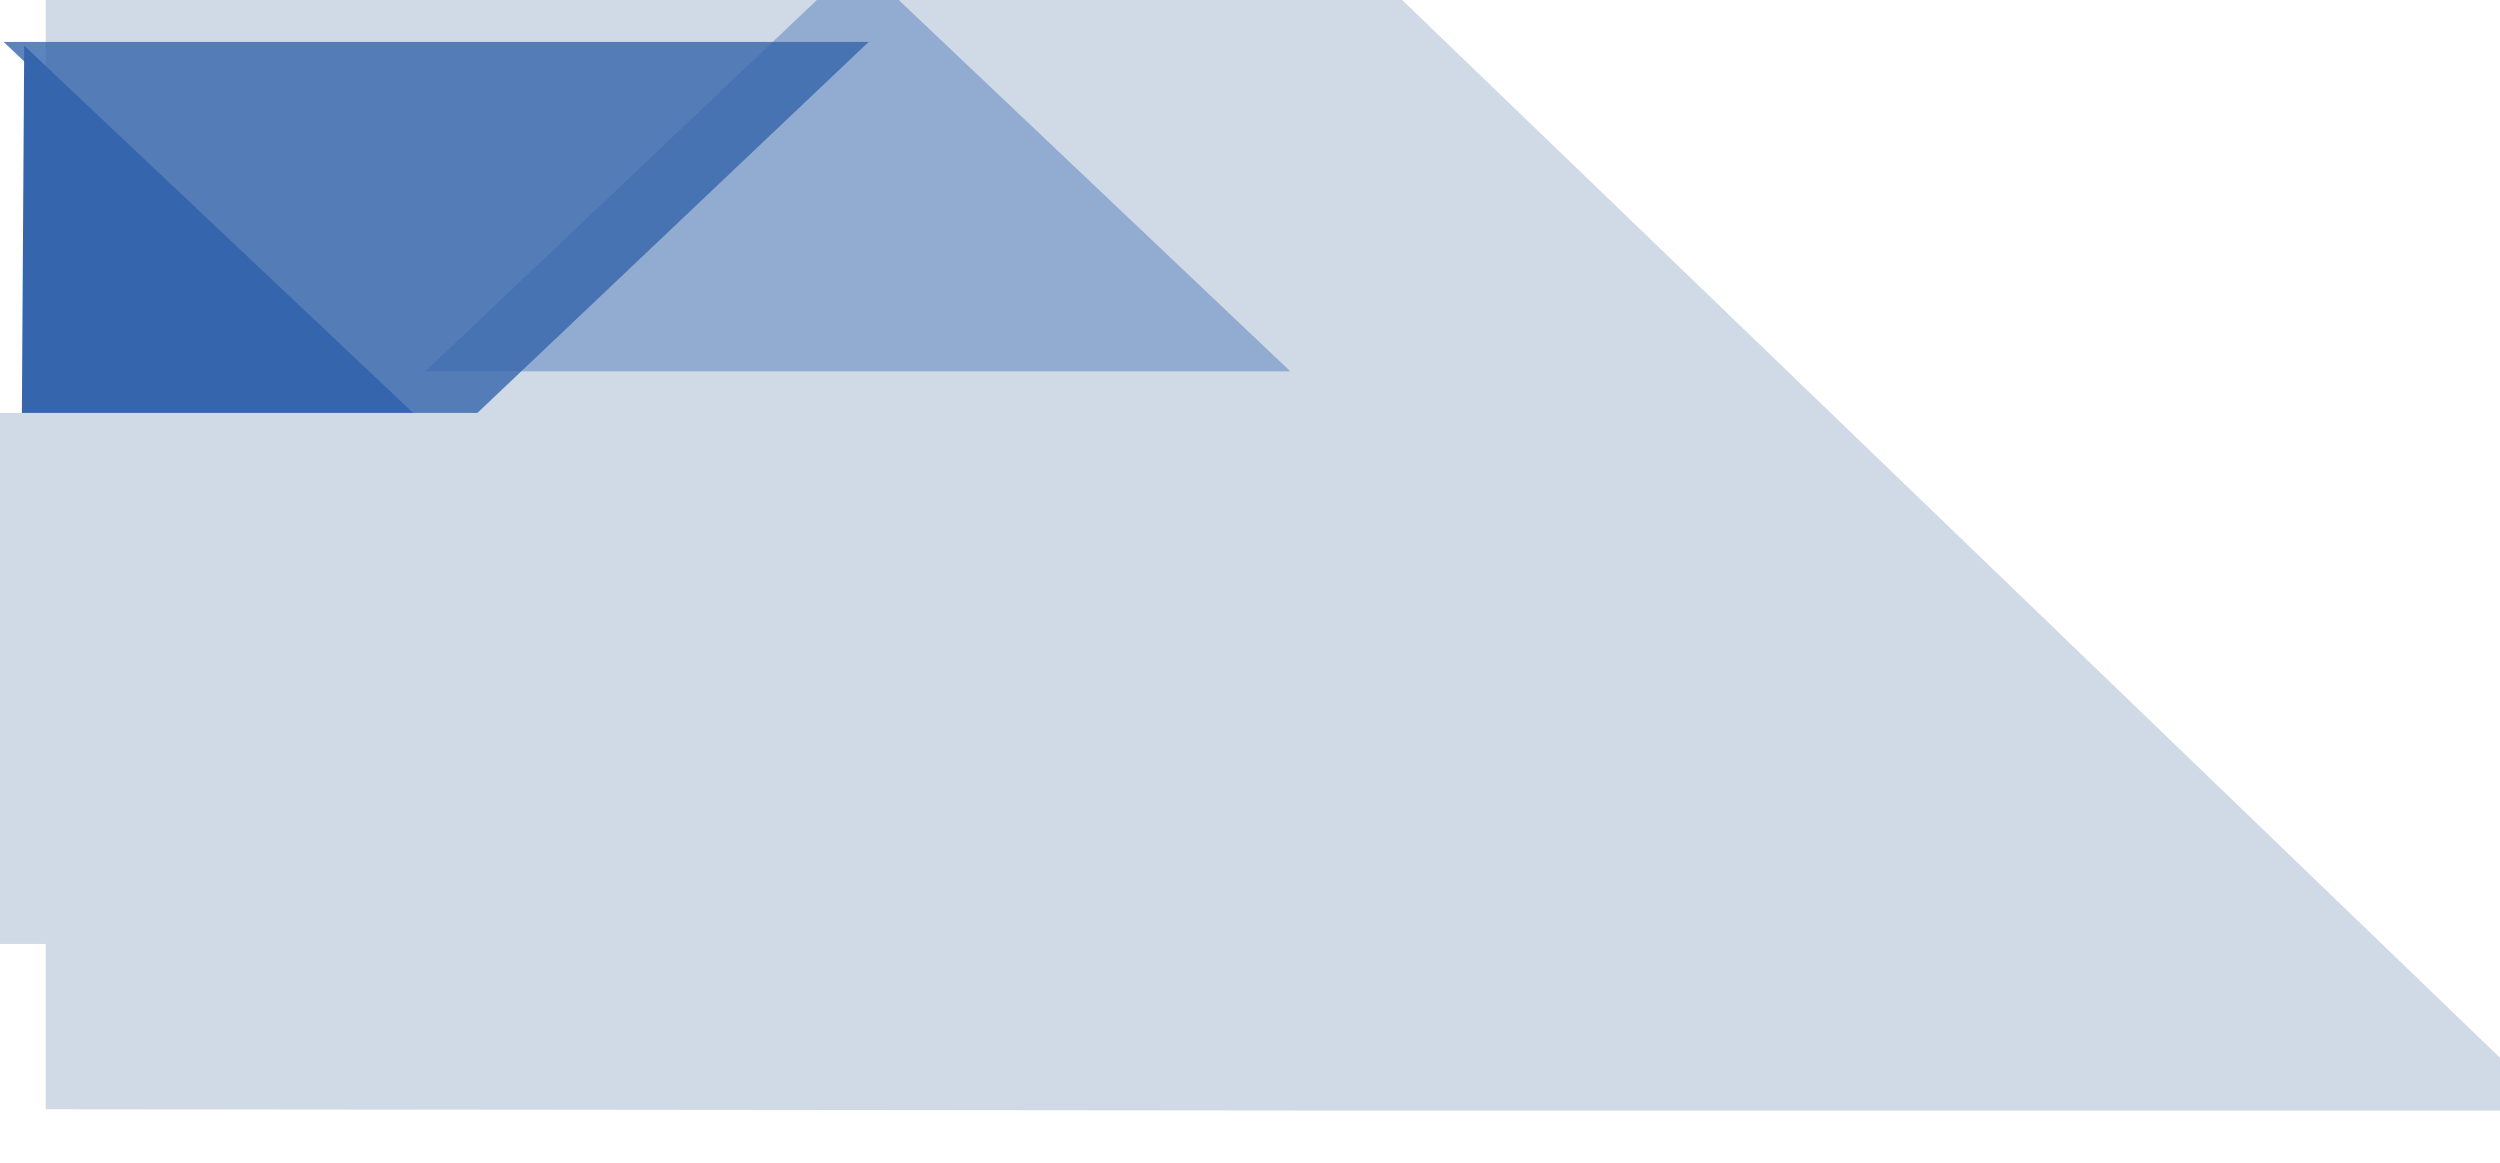 <?xml version="1.0" encoding="utf-8"?>
<!-- Generator: Adobe Illustrator 25.4.1, SVG Export Plug-In . SVG Version: 6.00 Build 0)  -->
<svg version="1.1" id="Layer_1" xmlns:serif="http://www.serif.com/"
	 xmlns="http://www.w3.org/2000/svg" xmlns:xlink="http://www.w3.org/1999/xlink" x="0px" y="0px" viewBox="0 0 2192.9 1019.7"
	 style="enable-background:new 0 0 2192.9 1019.7;" xml:space="preserve">
<style type="text/css">
	.st0{fill-rule:evenodd;clip-rule:evenodd;fill:#D0DAE7;}
	.st1{fill-rule:evenodd;clip-rule:evenodd;fill:#3565AC;fill-opacity:0.8;}
	.st2{fill-rule:evenodd;clip-rule:evenodd;fill:#3565AC;}
	.st3{fill-rule:evenodd;clip-rule:evenodd;fill:#3565AC;fill-opacity:0.4;}
	.st4{fill:#D0DAE7;}
</style>
<g transform="matrix(1,0,0,1,62.718,-1447.58)">
	<g transform="matrix(9.697,0,0,25.507,3617.99,-558.146)">
		<g transform="matrix(0.115,0,0,-0.043,-1525.21,425.908)">
			<path class="st0" d="M10995.1,7188h976.5l-952.2,932.8H9998V7189L10995.1,7188z"/>
		</g>
	</g>
	<g transform="matrix(9.697,0,0,25.507,3617.99,-558.146)">
		<g transform="matrix(0.089,-0.033,-0.089,-0.033,-515.077,226.2)">
			<path class="st1" d="M3416.7,1011.3l-433.5,6.1l-6.1,433.5L3416.7,1011.3z"/>
			<g transform="matrix(0.089,-0.033,-0.089,-0.033,-515.077,226.2)">
				<path class="st2" d="M1299-38034.6l6529.4,6451.3l-2540.5,2332.9L1299-38034.6z"/>
				<polygon class="st0" points="7633.3,-28973.8 8125.4,-28966 8115.6,-28373.5 7623.4,-28381.2 				"/>
			</g>
		</g>
	</g>
	<g transform="matrix(9.697,0,0,25.507,3617.99,-558.146)">
		<g transform="matrix(-0.089,0.033,0.089,0.033,-149.92,-57.125)">
			<path class="st3" d="M3324.5,1176.4l-433.5,6.1l-6.1,433.5L3324.5,1176.4z"/>
		</g>
	</g>
</g>
<rect x="0" y="362.2" class="st4" width="1262" height="465.8"/>
</svg>
